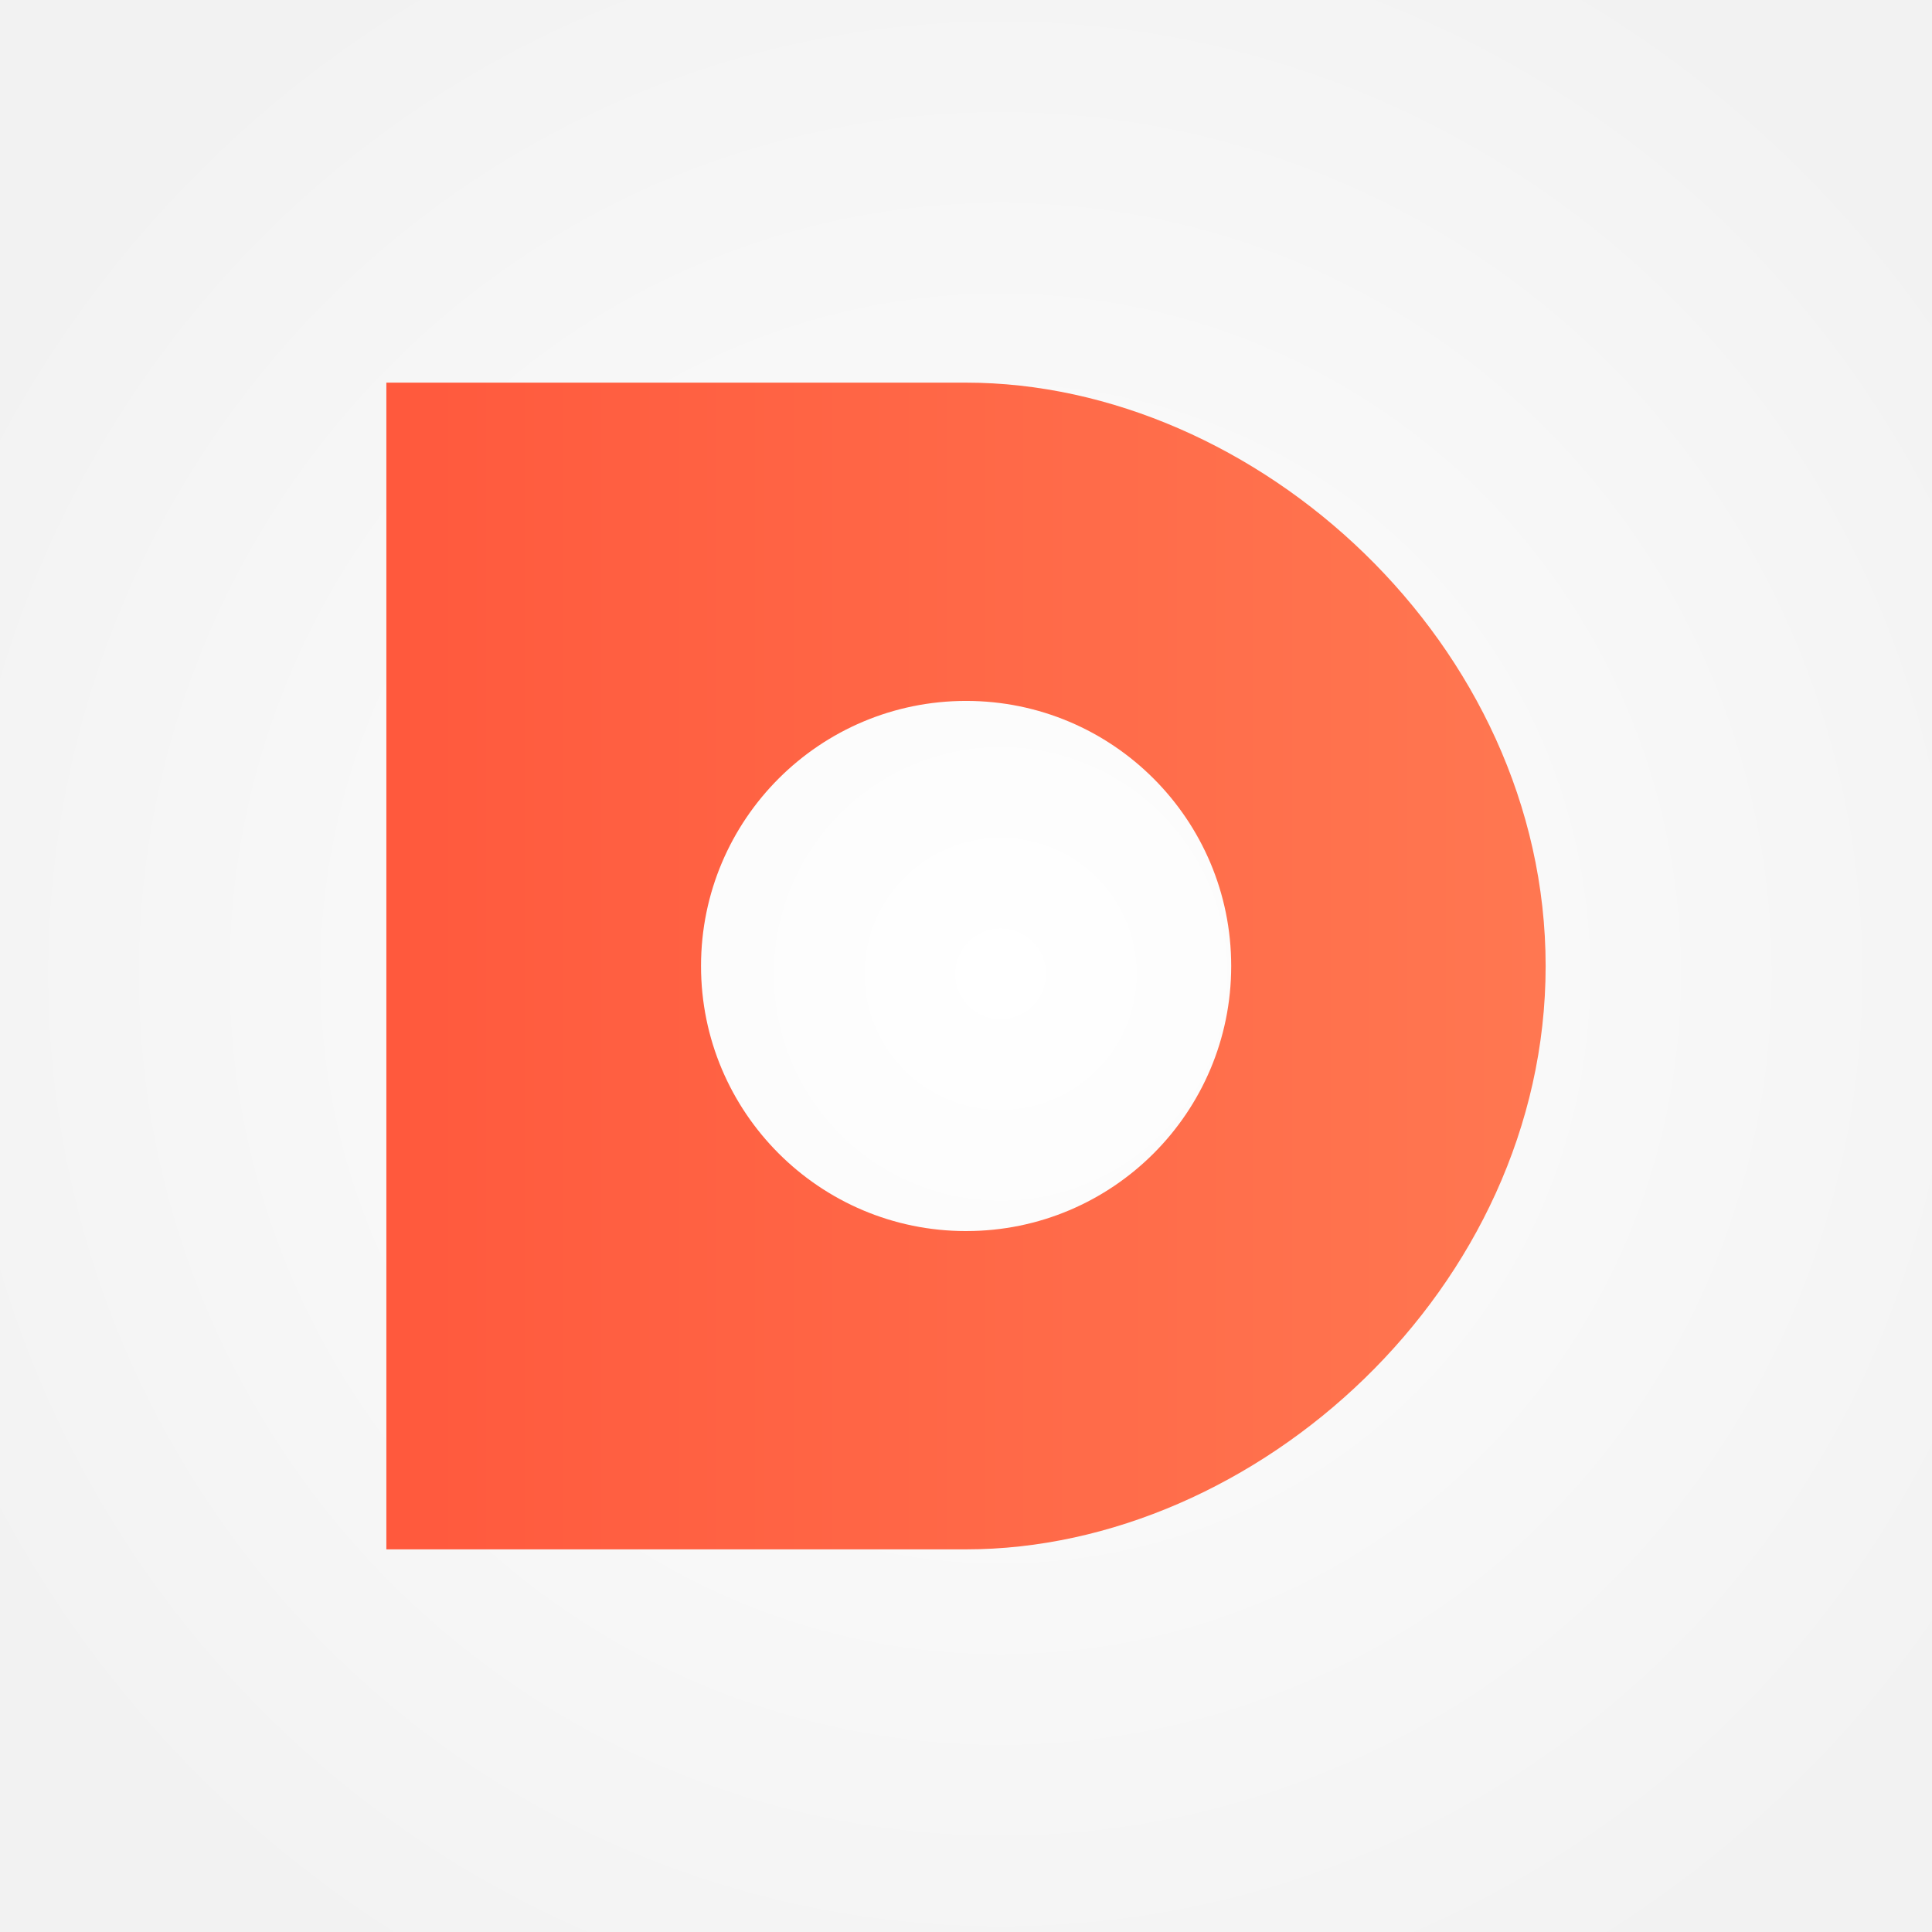 <?xml version="1.0" encoding="UTF-8"?>
<svg width="147px" height="147px" viewBox="0 0 147 147" version="1.1" xmlns="http://www.w3.org/2000/svg" xmlns:xlink="http://www.w3.org/1999/xlink" style="">
    <rect x="0" y="0" width="147" height="147" fill="#333333" stroke="none"/>
    <!-- Generator: Sketch 43.1 (39012) - http://www.bohemiancoding.com/sketch -->
    <title>Artboard</title>
    <desc>Created with Sketch.</desc>
    <defs>
        <radialGradient cx="50.831%" cy="50%" fx="50.831%" fy="50%" r="48.895%" gradientTransform="translate(0.508,0.5),scale(0.466,1),rotate(89.343),translate(-0.508,-0.5)" id="radialGradient-1">
            <stop stop-color="#FFFFFF" offset="0%"/>
            <stop stop-color="#F2F2F2" offset="100%"/>
        </radialGradient>
        <linearGradient x1="0%" y1="50%" x2="100%" y2="50%" id="linearGradient-2">
            <stop stop-color="#FF593D" offset="0%"/>
            <stop stop-color="#FF7751" offset="100%"/>
        </linearGradient>
    </defs>
    <g id="Page-1" stroke="none" stroke-width="1" fill="none" fill-rule="evenodd">
        <g id="Artboard">
            <rect id="Rectangle" fill="url(#radialGradient-1)" x="-120" y="-16" width="386" height="180"/>
            <g id="1559836068-datoicon" transform="translate(29, 29)" fill-rule="nonzero" fill="url(#linearGradient-2)">
                <path d="M44.501,0.114 L0.397,0.114 L0.397,88.886 L44.501,88.886 C66.558,88.886 88.603,69.013 88.603,44.506 C88.603,20 66.558,0.114 44.501,0.114 Z M44.501,64.669 C33.361,64.665 24.335,55.631 24.339,44.491 C24.343,33.352 33.377,24.326 44.517,24.33 C55.655,24.334 64.682,33.367 64.678,44.506 C64.679,55.641 55.653,64.668 44.517,64.668 C44.512,64.669 44.506,64.669 44.501,64.669 Z" id="Shape"/>
            </g>
        </g>
    </g>
</svg>